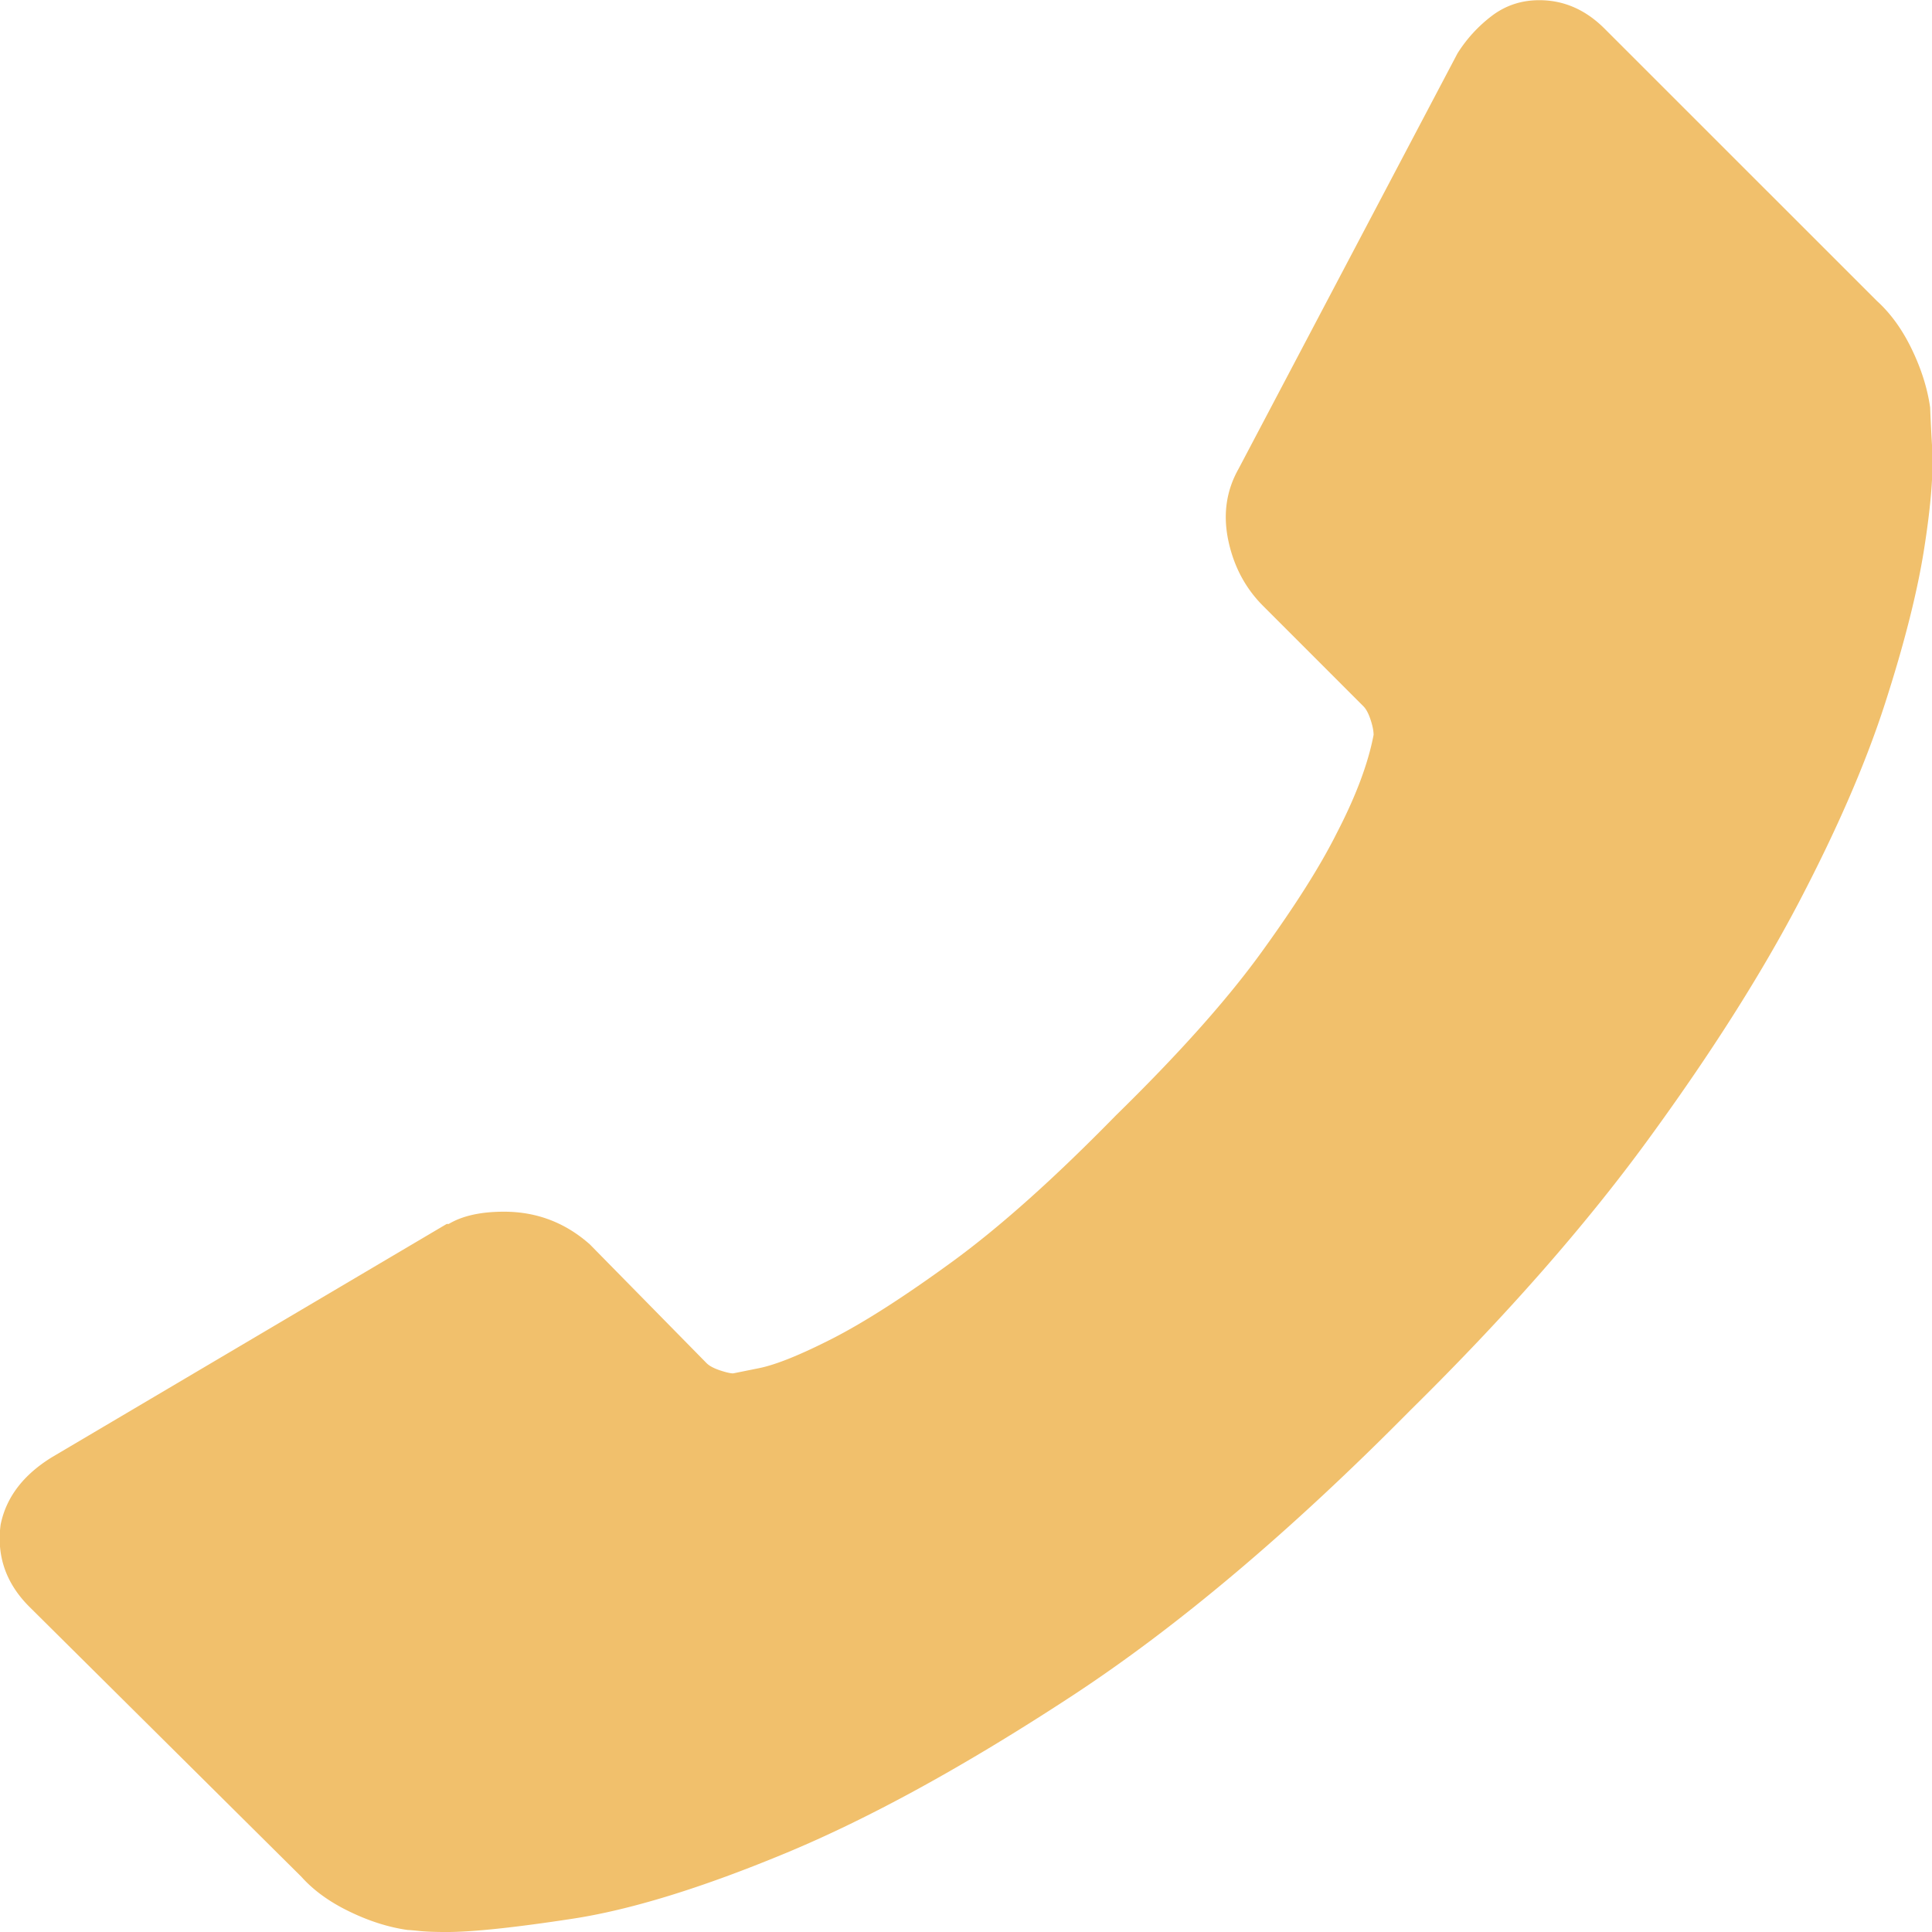 <svg xmlns="http://www.w3.org/2000/svg" width="103" height="103" viewBox="0 0 103 103"><g><g><path fill="#f1c06c" d="M.032 81.291c-.218 1.674.292 3.127 1.527 4.364l14.51 14.402c.653.729 1.508 1.346 2.563 1.854 1.054.511 2.09.839 3.108.983.073 0 .292.017.655.056.363.034.836.051 1.418.051 1.382 0 3.618-.236 6.709-.708 3.09-.472 6.872-1.635 11.345-3.49 4.473-1.854 9.545-4.637 15.218-8.346 5.672-3.71 11.709-8.803 18.108-15.276 5.091-5.018 9.31-9.82 12.654-14.4 3.346-4.582 6.037-8.821 8.073-12.71 2.036-3.894 3.563-7.42 4.581-10.584 1.019-3.163 1.71-5.891 2.073-8.182.364-2.292.509-4.093.437-5.402a90.029 90.029 0 0 1-.11-2.181c-.145-1.019-.472-2.056-.981-3.11-.51-1.056-1.128-1.907-1.855-2.566L85.556 1.54C84.54.519 83.375.01 82.066.01c-.946 0-1.782.274-2.51.819a7.555 7.555 0 0 0-1.854 2.018L66.03 24.997c-.655 1.16-.836 2.431-.546 3.816.291 1.38.91 2.545 1.855 3.49l5.345 5.348c.146.145.273.38.382.71.109.327.164.6.164.818-.291 1.528-.946 3.273-1.964 5.236-.872 1.747-2.218 3.874-4.036 6.382-1.818 2.51-4.4 5.402-7.745 8.675-3.273 3.346-6.182 5.945-8.727 7.8-2.545 1.855-4.673 3.218-6.382 4.092-1.709.87-3.018 1.4-3.927 1.58l-1.363.275c-.146 0-.383-.055-.71-.164-.327-.112-.563-.236-.708-.383l-6.219-6.328c-1.31-1.163-2.836-1.745-4.581-1.745-1.237 0-2.218.219-2.946.654h-.109L2.76 77.693C1.232 78.637.323 79.838.032 81.29z"/></g></g></svg>